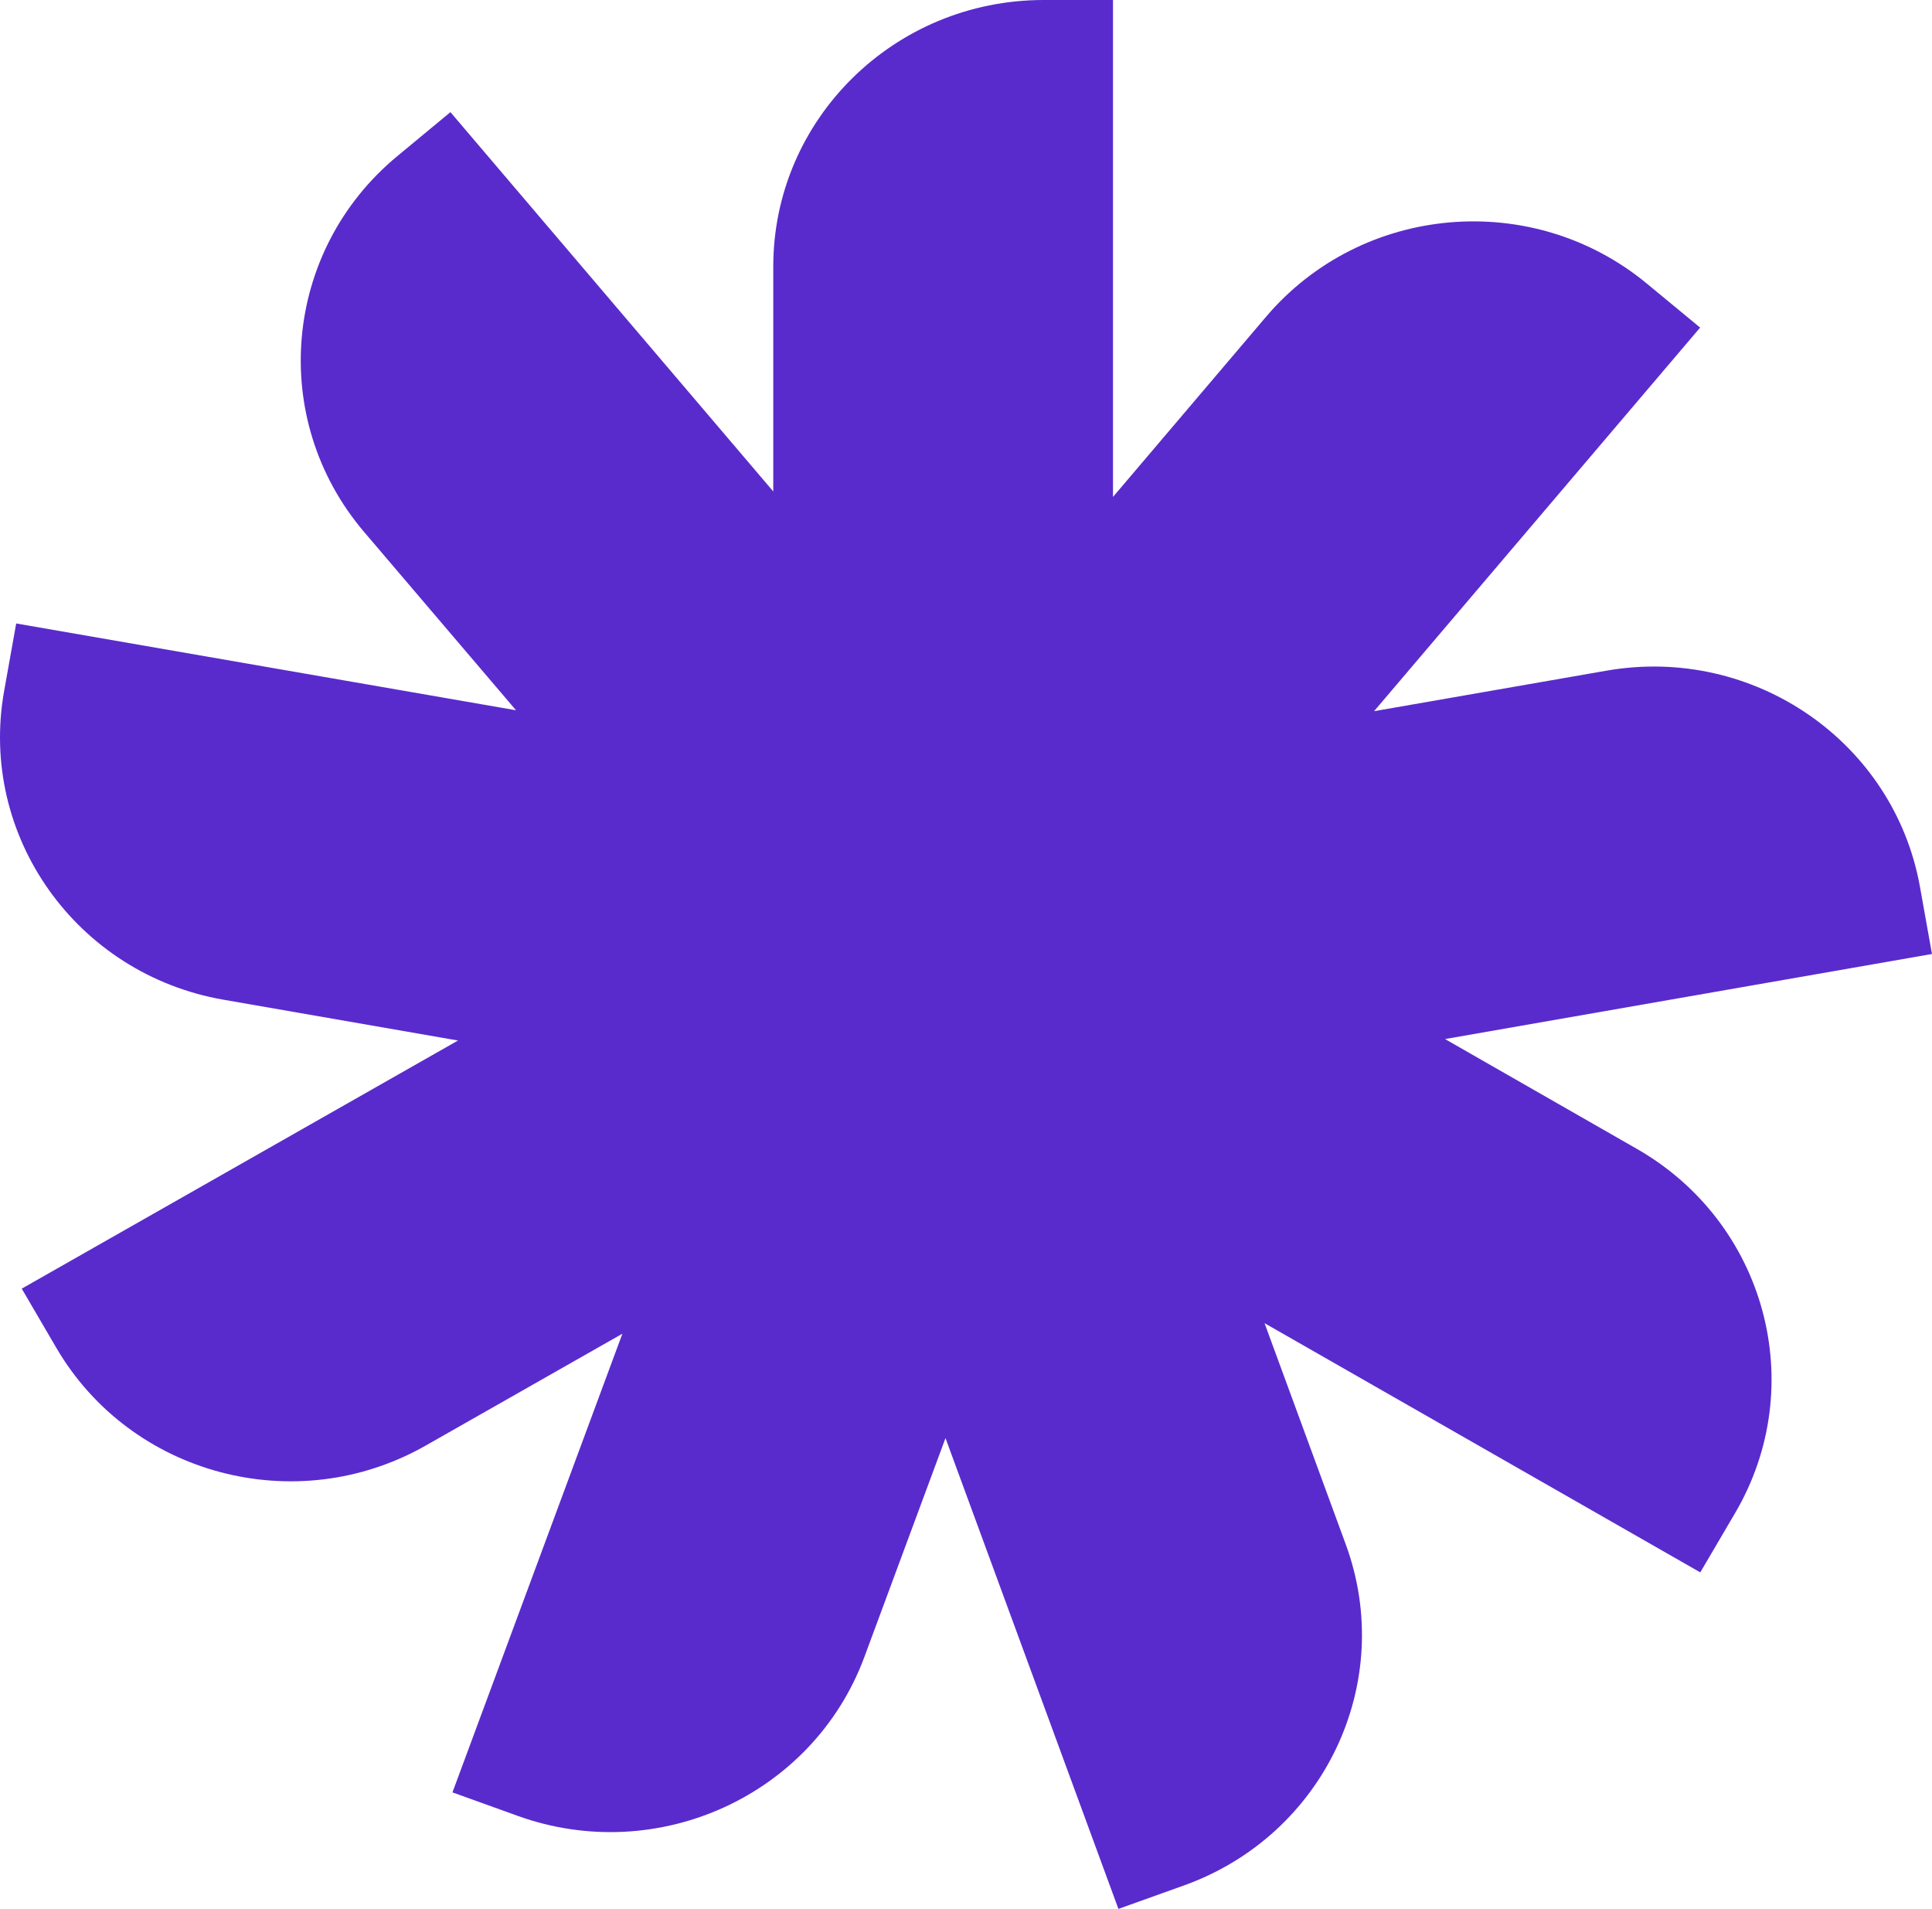 <?xml version="1.0" encoding="utf-8"?>
<svg xmlns="http://www.w3.org/2000/svg" fill="none" height="100%" overflow="visible" preserveAspectRatio="none" style="display: block;" viewBox="0 0 83 82" width="100%">
<path d="M83 40.986L82.483 38.093C81.362 31.862 75.339 27.709 69.02 28.809L59.031 30.55L73.039 14.072L70.757 12.188C65.843 8.122 58.514 8.757 54.39 13.608L47.815 21.346V0H44.836C38.418 0 33.22 5.126 33.22 11.455V21.111L19.351 4.817L17.068 6.707C12.155 10.773 11.516 18.001 15.639 22.847L22.168 30.51L0.696 26.782L0.179 29.674C-0.937 35.905 3.286 41.845 9.599 42.944L19.676 44.697L0.934 55.356L2.42 57.899C5.626 63.38 12.73 65.259 18.288 62.097L26.738 57.292L19.438 76.994L22.237 78.002C28.26 80.173 34.933 77.12 37.135 71.175L40.619 61.776L48.048 82L50.847 80.998C56.882 78.844 60.001 72.275 57.811 66.33L54.326 56.839L73.045 67.544L74.538 65.001C77.755 59.531 75.868 52.521 70.315 49.348L62.08 44.634L83 40.98V40.986Z" fill="#592BCC" id="Vector"/>
</svg>
